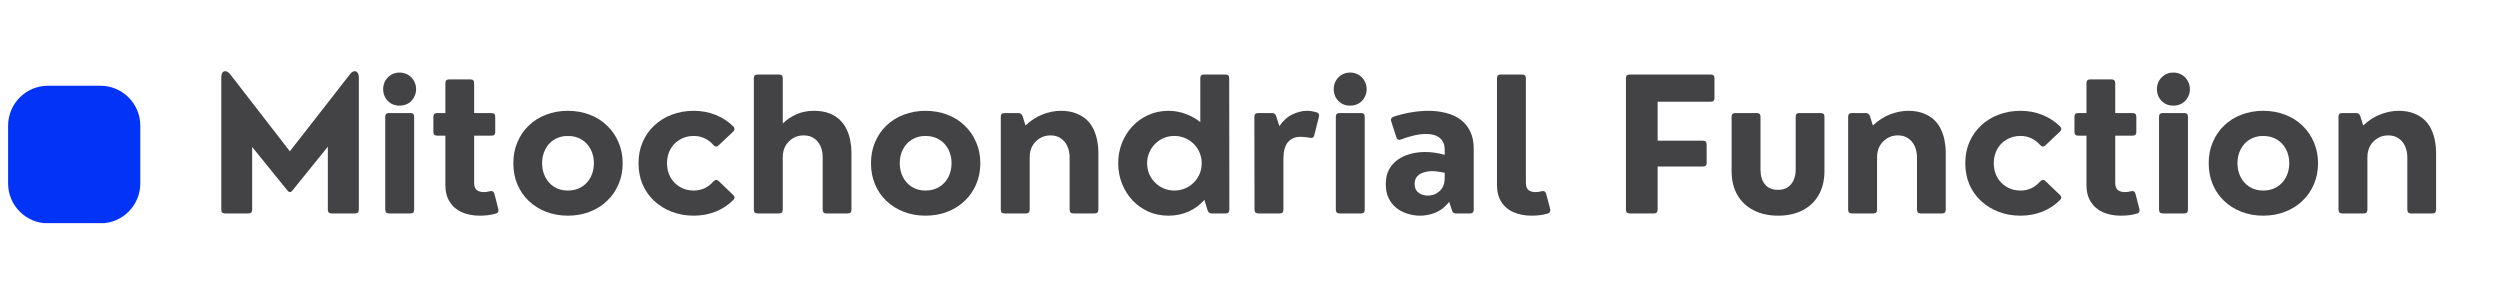 <svg xmlns="http://www.w3.org/2000/svg" xmlns:xlink="http://www.w3.org/1999/xlink" width="373" zoomAndPan="magnify" viewBox="0 0 279.75 33.75" height="45" preserveAspectRatio="xMidYMid meet" version="1.0"><defs><g/><clipPath id="f5e7c4106b"><path d="M 0.906 9.594 L 15.699 9.594 L 15.699 25 L 0.906 25 Z M 0.906 9.594 " clip-rule="nonzero"/></clipPath><clipPath id="7dcbff9cc7"><path d="M 5.371 9.594 L 11.234 9.594 C 13.699 9.594 15.699 11.594 15.699 14.062 L 15.699 20.523 C 15.699 22.992 13.699 24.992 11.234 24.992 L 5.371 24.992 C 2.906 24.992 0.906 22.992 0.906 20.523 L 0.906 14.062 C 0.906 11.594 2.906 9.594 5.371 9.594 Z M 5.371 9.594 " clip-rule="nonzero"/></clipPath><clipPath id="61da41fd33"><path d="M 0.906 0.594 L 15.699 0.594 L 15.699 16 L 0.906 16 Z M 0.906 0.594 " clip-rule="nonzero"/></clipPath><clipPath id="3a4cce9c2d"><path d="M 5.371 0.594 L 11.234 0.594 C 13.699 0.594 15.699 2.594 15.699 5.062 L 15.699 11.523 C 15.699 13.992 13.699 15.992 11.234 15.992 L 5.371 15.992 C 2.906 15.992 0.906 13.992 0.906 11.523 L 0.906 5.062 C 0.906 2.594 2.906 0.594 5.371 0.594 Z M 5.371 0.594 " clip-rule="nonzero"/></clipPath><clipPath id="2e024528d9"><rect x="0" width="16" y="0" height="16"/></clipPath></defs><g clip-path="url(#f5e7c4106b)"><g clip-path="url(#7dcbff9cc7)"><g transform="matrix(1, 0, 0, 1, 0, 9)"><g clip-path="url(#2e024528d9)"><g clip-path="url(#61da41fd33)"><g clip-path="url(#3a4cce9c2d)"><path fill="#0233f7" d="M 0.906 0.594 L 15.699 0.594 L 15.699 15.969 L 0.906 15.969 Z M 0.906 0.594 " fill-opacity="1" fill-rule="nonzero"/></g></g></g></g></g></g><g fill="#434345" fill-opacity="1"><g transform="translate(23.201, 23.884)"><g><path d="M 4.609 0 L 1.969 0 C 1.695 0 1.562 -0.141 1.562 -0.422 L 1.562 -15.203 C 1.562 -15.461 1.609 -15.656 1.703 -15.781 C 1.805 -15.906 1.938 -15.945 2.094 -15.906 C 2.25 -15.875 2.41 -15.754 2.578 -15.547 L 9.234 -6.953 L 15.938 -15.547 C 16.094 -15.754 16.25 -15.875 16.406 -15.906 C 16.562 -15.938 16.691 -15.891 16.797 -15.766 C 16.898 -15.648 16.953 -15.461 16.953 -15.203 L 16.953 -0.422 C 16.953 -0.141 16.812 0 16.531 0 L 13.906 0 C 13.625 0 13.484 -0.141 13.484 -0.422 L 13.484 -7.469 L 9.531 -2.578 C 9.344 -2.328 9.148 -2.328 8.953 -2.578 L 5.016 -7.438 L 5.016 -0.422 C 5.016 -0.141 4.879 0 4.609 0 Z M 4.609 0 "/></g></g></g><g fill="#434345" fill-opacity="1"><g transform="translate(41.703, 23.884)"><g><path d="M 3 -12.062 C 2.656 -12.062 2.344 -12.141 2.062 -12.297 C 1.789 -12.461 1.57 -12.688 1.406 -12.969 C 1.25 -13.25 1.172 -13.562 1.172 -13.906 C 1.172 -14.25 1.25 -14.562 1.406 -14.844 C 1.57 -15.125 1.789 -15.348 2.062 -15.516 C 2.344 -15.68 2.656 -15.766 3 -15.766 C 3.352 -15.766 3.672 -15.68 3.953 -15.516 C 4.234 -15.348 4.453 -15.125 4.609 -14.844 C 4.773 -14.562 4.859 -14.25 4.859 -13.906 C 4.859 -13.562 4.773 -13.25 4.609 -12.969 C 4.453 -12.688 4.234 -12.461 3.953 -12.297 C 3.672 -12.141 3.352 -12.062 3 -12.062 Z M 4.234 0 L 1.828 0 C 1.547 0 1.406 -0.141 1.406 -0.422 L 1.406 -10.828 C 1.406 -11.098 1.547 -11.234 1.828 -11.234 L 4.234 -11.234 C 4.504 -11.234 4.641 -11.098 4.641 -10.828 L 4.641 -0.422 C 4.641 -0.141 4.504 0 4.234 0 Z M 4.234 0 "/></g></g></g><g fill="#434345" fill-opacity="1"><g transform="translate(47.776, 23.884)"><g><path d="M 5.906 0.25 C 5.145 0.25 4.473 0.117 3.891 -0.141 C 3.316 -0.398 2.867 -0.785 2.547 -1.297 C 2.223 -1.805 2.062 -2.43 2.062 -3.172 L 2.062 -8.703 L 1.141 -8.703 C 0.859 -8.703 0.719 -8.836 0.719 -9.109 L 0.719 -10.828 C 0.719 -11.098 0.859 -11.234 1.141 -11.234 L 2.062 -11.234 L 2.062 -14.578 C 2.062 -14.859 2.195 -15 2.469 -15 L 4.875 -15 C 5.145 -15 5.281 -14.859 5.281 -14.578 L 5.281 -11.234 L 7.219 -11.234 C 7.5 -11.234 7.641 -11.098 7.641 -10.828 L 7.641 -9.109 C 7.641 -8.836 7.5 -8.703 7.219 -8.703 L 5.281 -8.703 L 5.281 -3.438 C 5.281 -3.062 5.375 -2.789 5.562 -2.625 C 5.758 -2.469 6.016 -2.391 6.328 -2.391 C 6.43 -2.391 6.539 -2.395 6.656 -2.406 C 6.77 -2.426 6.895 -2.453 7.031 -2.484 C 7.301 -2.555 7.473 -2.461 7.547 -2.203 L 7.984 -0.5 C 8.016 -0.375 8.008 -0.266 7.969 -0.172 C 7.926 -0.078 7.836 -0.016 7.703 0.016 C 7.391 0.109 7.082 0.172 6.781 0.203 C 6.477 0.234 6.188 0.25 5.906 0.25 Z M 5.906 0.25 "/></g></g></g><g fill="#434345" fill-opacity="1"><g transform="translate(56.552, 23.884)"><g><path d="M 6.984 0.25 C 6.109 0.25 5.297 0.102 4.547 -0.188 C 3.805 -0.477 3.16 -0.883 2.609 -1.406 C 2.066 -1.926 1.645 -2.539 1.344 -3.25 C 1.039 -3.969 0.891 -4.758 0.891 -5.625 C 0.891 -6.477 1.039 -7.258 1.344 -7.969 C 1.645 -8.688 2.066 -9.305 2.609 -9.828 C 3.16 -10.359 3.805 -10.766 4.547 -11.047 C 5.297 -11.336 6.109 -11.484 6.984 -11.484 C 7.879 -11.484 8.695 -11.336 9.438 -11.047 C 10.188 -10.766 10.832 -10.359 11.375 -9.828 C 11.926 -9.305 12.352 -8.688 12.656 -7.969 C 12.969 -7.258 13.125 -6.477 13.125 -5.625 C 13.125 -4.758 12.969 -3.969 12.656 -3.25 C 12.352 -2.539 11.926 -1.926 11.375 -1.406 C 10.832 -0.883 10.188 -0.477 9.438 -0.188 C 8.695 0.102 7.879 0.25 6.984 0.25 Z M 6.984 -2.562 C 7.578 -2.562 8.094 -2.695 8.531 -2.969 C 8.969 -3.238 9.305 -3.602 9.547 -4.062 C 9.785 -4.531 9.906 -5.051 9.906 -5.625 C 9.906 -6.195 9.785 -6.711 9.547 -7.172 C 9.305 -7.641 8.969 -8.004 8.531 -8.266 C 8.094 -8.535 7.578 -8.672 6.984 -8.672 C 6.41 -8.672 5.906 -8.535 5.469 -8.266 C 5.039 -8.004 4.707 -7.641 4.469 -7.172 C 4.227 -6.711 4.109 -6.195 4.109 -5.625 C 4.109 -5.051 4.227 -4.531 4.469 -4.062 C 4.707 -3.602 5.039 -3.238 5.469 -2.969 C 5.906 -2.695 6.41 -2.562 6.984 -2.562 Z M 6.984 -2.562 "/></g></g></g><g fill="#434345" fill-opacity="1"><g transform="translate(70.56, 23.884)"><g><path d="M 7.062 0.25 C 6.176 0.25 5.359 0.102 4.609 -0.188 C 3.859 -0.477 3.203 -0.883 2.641 -1.406 C 2.086 -1.926 1.656 -2.539 1.344 -3.25 C 1.039 -3.969 0.891 -4.758 0.891 -5.625 C 0.891 -6.477 1.039 -7.258 1.344 -7.969 C 1.656 -8.688 2.086 -9.305 2.641 -9.828 C 3.203 -10.359 3.859 -10.766 4.609 -11.047 C 5.359 -11.336 6.176 -11.484 7.062 -11.484 C 7.957 -11.484 8.785 -11.328 9.547 -11.016 C 10.305 -10.703 10.957 -10.273 11.5 -9.734 C 11.594 -9.641 11.633 -9.535 11.625 -9.422 C 11.613 -9.316 11.555 -9.219 11.453 -9.125 L 9.844 -7.609 C 9.656 -7.43 9.461 -7.445 9.266 -7.656 C 9.004 -7.969 8.688 -8.211 8.312 -8.391 C 7.938 -8.578 7.52 -8.672 7.062 -8.672 C 6.488 -8.672 5.973 -8.535 5.516 -8.266 C 5.066 -8.004 4.711 -7.641 4.453 -7.172 C 4.203 -6.711 4.078 -6.195 4.078 -5.625 C 4.078 -5.051 4.203 -4.531 4.453 -4.062 C 4.711 -3.602 5.066 -3.238 5.516 -2.969 C 5.973 -2.695 6.488 -2.562 7.062 -2.562 C 7.508 -2.562 7.922 -2.648 8.297 -2.828 C 8.68 -3.016 9.004 -3.266 9.266 -3.578 C 9.359 -3.672 9.445 -3.727 9.531 -3.75 C 9.625 -3.77 9.727 -3.734 9.844 -3.641 L 11.453 -2.094 C 11.672 -1.895 11.691 -1.707 11.516 -1.531 C 10.984 -0.977 10.332 -0.539 9.562 -0.219 C 8.789 0.094 7.957 0.25 7.062 0.25 Z M 7.062 0.25 "/></g></g></g><g fill="#434345" fill-opacity="1"><g transform="translate(82.949, 23.884)"><g><path d="M 4.234 0 L 1.828 0 C 1.547 0 1.406 -0.141 1.406 -0.422 L 1.406 -15.141 C 1.406 -15.41 1.547 -15.547 1.828 -15.547 L 4.234 -15.547 C 4.504 -15.547 4.641 -15.41 4.641 -15.141 L 4.641 -10.062 C 5.086 -10.5 5.598 -10.844 6.172 -11.094 C 6.742 -11.352 7.395 -11.484 8.125 -11.484 C 8.789 -11.484 9.363 -11.391 9.844 -11.203 C 10.332 -11.016 10.738 -10.758 11.062 -10.438 C 11.383 -10.125 11.633 -9.766 11.812 -9.359 C 12 -8.961 12.129 -8.547 12.203 -8.109 C 12.285 -7.68 12.328 -7.266 12.328 -6.859 L 12.328 -0.422 C 12.328 -0.141 12.191 0 11.922 0 L 9.516 0 C 9.242 0 9.109 -0.141 9.109 -0.422 L 9.109 -6.281 C 9.109 -6.758 9.023 -7.18 8.859 -7.547 C 8.691 -7.91 8.453 -8.195 8.141 -8.406 C 7.828 -8.625 7.438 -8.734 6.969 -8.734 C 6.52 -8.734 6.117 -8.625 5.766 -8.406 C 5.422 -8.195 5.145 -7.91 4.938 -7.547 C 4.738 -7.18 4.641 -6.758 4.641 -6.281 L 4.641 -0.422 C 4.641 -0.141 4.504 0 4.234 0 Z M 4.234 0 "/></g></g></g><g fill="#434345" fill-opacity="1"><g transform="translate(96.573, 23.884)"><g><path d="M 6.984 0.25 C 6.109 0.25 5.297 0.102 4.547 -0.188 C 3.805 -0.477 3.16 -0.883 2.609 -1.406 C 2.066 -1.926 1.645 -2.539 1.344 -3.25 C 1.039 -3.969 0.891 -4.758 0.891 -5.625 C 0.891 -6.477 1.039 -7.258 1.344 -7.969 C 1.645 -8.688 2.066 -9.305 2.609 -9.828 C 3.16 -10.359 3.805 -10.766 4.547 -11.047 C 5.297 -11.336 6.109 -11.484 6.984 -11.484 C 7.879 -11.484 8.695 -11.336 9.438 -11.047 C 10.188 -10.766 10.832 -10.359 11.375 -9.828 C 11.926 -9.305 12.352 -8.688 12.656 -7.969 C 12.969 -7.258 13.125 -6.477 13.125 -5.625 C 13.125 -4.758 12.969 -3.969 12.656 -3.25 C 12.352 -2.539 11.926 -1.926 11.375 -1.406 C 10.832 -0.883 10.188 -0.477 9.438 -0.188 C 8.695 0.102 7.879 0.25 6.984 0.25 Z M 6.984 -2.562 C 7.578 -2.562 8.094 -2.695 8.531 -2.969 C 8.969 -3.238 9.305 -3.602 9.547 -4.062 C 9.785 -4.531 9.906 -5.051 9.906 -5.625 C 9.906 -6.195 9.785 -6.711 9.547 -7.172 C 9.305 -7.641 8.969 -8.004 8.531 -8.266 C 8.094 -8.535 7.578 -8.672 6.984 -8.672 C 6.41 -8.672 5.906 -8.535 5.469 -8.266 C 5.039 -8.004 4.707 -7.641 4.469 -7.172 C 4.227 -6.711 4.109 -6.195 4.109 -5.625 C 4.109 -5.051 4.227 -4.531 4.469 -4.062 C 4.707 -3.602 5.039 -3.238 5.469 -2.969 C 5.906 -2.695 6.41 -2.562 6.984 -2.562 Z M 6.984 -2.562 "/></g></g></g><g fill="#434345" fill-opacity="1"><g transform="translate(110.581, 23.884)"><g><path d="M 8.125 -11.484 C 8.801 -11.484 9.379 -11.383 9.859 -11.188 C 10.336 -11 10.738 -10.75 11.062 -10.438 C 11.383 -10.125 11.633 -9.766 11.812 -9.359 C 12 -8.953 12.129 -8.535 12.203 -8.109 C 12.285 -7.68 12.328 -7.266 12.328 -6.859 L 12.328 -0.422 C 12.328 -0.141 12.191 0 11.922 0 L 9.516 0 C 9.242 0 9.109 -0.141 9.109 -0.422 L 9.109 -6.281 C 9.109 -6.738 9.023 -7.148 8.859 -7.516 C 8.691 -7.891 8.445 -8.188 8.125 -8.406 C 7.812 -8.625 7.426 -8.734 6.969 -8.734 C 6.52 -8.734 6.117 -8.625 5.766 -8.406 C 5.422 -8.195 5.145 -7.91 4.938 -7.547 C 4.738 -7.18 4.641 -6.758 4.641 -6.281 L 4.641 -0.422 C 4.641 -0.141 4.504 0 4.234 0 L 1.828 0 C 1.547 0 1.406 -0.141 1.406 -0.422 L 1.406 -10.828 C 1.406 -11.098 1.547 -11.234 1.828 -11.234 L 3.391 -11.234 C 3.609 -11.234 3.758 -11.117 3.844 -10.891 L 4.172 -9.844 C 4.797 -10.426 5.445 -10.844 6.125 -11.094 C 6.801 -11.352 7.469 -11.484 8.125 -11.484 Z M 8.125 -11.484 "/></g></g></g><g fill="#434345" fill-opacity="1"><g transform="translate(124.205, 23.884)"><g><path d="M 13.344 -15.141 L 13.359 -0.422 C 13.359 -0.141 13.223 0 12.953 0 L 11.375 0 C 11.156 0 11.004 -0.117 10.922 -0.359 L 10.562 -1.516 C 10.07 -0.953 9.477 -0.516 8.781 -0.203 C 8.094 0.098 7.348 0.25 6.547 0.25 C 5.734 0.25 4.984 0.098 4.297 -0.203 C 3.609 -0.516 3.016 -0.938 2.516 -1.469 C 2.016 -2.008 1.625 -2.633 1.344 -3.344 C 1.062 -4.051 0.922 -4.812 0.922 -5.625 C 0.922 -6.426 1.062 -7.18 1.344 -7.891 C 1.625 -8.598 2.016 -9.219 2.516 -9.75 C 3.016 -10.289 3.609 -10.711 4.297 -11.016 C 4.984 -11.328 5.734 -11.484 6.547 -11.484 C 7.203 -11.484 7.836 -11.367 8.453 -11.141 C 9.066 -10.922 9.617 -10.613 10.109 -10.219 L 10.109 -15.141 C 10.109 -15.41 10.242 -15.547 10.516 -15.547 L 12.922 -15.547 C 13.203 -15.547 13.344 -15.41 13.344 -15.141 Z M 7.203 -2.562 C 7.629 -2.562 8.023 -2.641 8.391 -2.797 C 8.766 -2.953 9.094 -3.172 9.375 -3.453 C 9.656 -3.734 9.875 -4.055 10.031 -4.422 C 10.188 -4.797 10.266 -5.195 10.266 -5.625 C 10.266 -6.039 10.188 -6.43 10.031 -6.797 C 9.875 -7.172 9.656 -7.5 9.375 -7.781 C 9.094 -8.062 8.766 -8.281 8.391 -8.438 C 8.023 -8.594 7.629 -8.672 7.203 -8.672 C 6.785 -8.672 6.391 -8.594 6.016 -8.438 C 5.648 -8.281 5.328 -8.062 5.047 -7.781 C 4.766 -7.5 4.547 -7.172 4.391 -6.797 C 4.234 -6.43 4.156 -6.039 4.156 -5.625 C 4.156 -5.195 4.234 -4.797 4.391 -4.422 C 4.547 -4.055 4.766 -3.734 5.047 -3.453 C 5.328 -3.172 5.648 -2.953 6.016 -2.797 C 6.391 -2.641 6.785 -2.562 7.203 -2.562 Z M 7.203 -2.562 "/></g></g></g><g fill="#434345" fill-opacity="1"><g transform="translate(138.973, 23.884)"><g><path d="M 4.234 0 L 1.828 0 C 1.547 0 1.406 -0.141 1.406 -0.422 L 1.391 -10.828 C 1.391 -11.098 1.531 -11.234 1.812 -11.234 L 3.375 -11.234 C 3.602 -11.234 3.754 -11.117 3.828 -10.891 L 4.188 -9.766 C 4.602 -10.379 5.086 -10.816 5.641 -11.078 C 6.203 -11.348 6.758 -11.484 7.312 -11.484 C 7.625 -11.484 7.973 -11.426 8.359 -11.312 C 8.473 -11.281 8.551 -11.219 8.594 -11.125 C 8.645 -11.031 8.648 -10.922 8.609 -10.797 L 8.094 -8.75 C 8.031 -8.488 7.859 -8.395 7.578 -8.469 C 7.391 -8.508 7.207 -8.535 7.031 -8.547 C 6.852 -8.566 6.707 -8.578 6.594 -8.578 C 5.945 -8.578 5.457 -8.367 5.125 -7.953 C 4.801 -7.535 4.641 -6.922 4.641 -6.109 L 4.641 -0.422 C 4.641 -0.141 4.504 0 4.234 0 Z M 4.234 0 "/></g></g></g><g fill="#434345" fill-opacity="1"><g transform="translate(148.072, 23.884)"><g><path d="M 3 -12.062 C 2.656 -12.062 2.344 -12.141 2.062 -12.297 C 1.789 -12.461 1.57 -12.688 1.406 -12.969 C 1.25 -13.25 1.172 -13.562 1.172 -13.906 C 1.172 -14.25 1.25 -14.562 1.406 -14.844 C 1.57 -15.125 1.789 -15.348 2.062 -15.516 C 2.344 -15.68 2.656 -15.766 3 -15.766 C 3.352 -15.766 3.672 -15.68 3.953 -15.516 C 4.234 -15.348 4.453 -15.125 4.609 -14.844 C 4.773 -14.562 4.859 -14.25 4.859 -13.906 C 4.859 -13.562 4.773 -13.25 4.609 -12.969 C 4.453 -12.688 4.234 -12.461 3.953 -12.297 C 3.672 -12.141 3.352 -12.062 3 -12.062 Z M 4.234 0 L 1.828 0 C 1.547 0 1.406 -0.141 1.406 -0.422 L 1.406 -10.828 C 1.406 -11.098 1.547 -11.234 1.828 -11.234 L 4.234 -11.234 C 4.504 -11.234 4.641 -11.098 4.641 -10.828 L 4.641 -0.422 C 4.641 -0.141 4.504 0 4.234 0 Z M 4.234 0 "/></g></g></g><g fill="#434345" fill-opacity="1"><g transform="translate(154.145, 23.884)"><g><path d="M 5.703 -11.484 C 6.391 -11.484 7.035 -11.406 7.641 -11.25 C 8.254 -11.102 8.797 -10.859 9.266 -10.516 C 9.734 -10.18 10.098 -9.742 10.359 -9.203 C 10.629 -8.66 10.766 -8 10.766 -7.219 L 10.766 -0.422 C 10.766 -0.141 10.625 0 10.344 0 L 8.781 0 C 8.531 0 8.379 -0.117 8.328 -0.359 L 8.016 -1.297 C 7.723 -0.922 7.398 -0.617 7.047 -0.391 C 6.691 -0.16 6.316 0 5.922 0.094 C 5.523 0.195 5.141 0.25 4.766 0.25 C 4.266 0.25 3.781 0.172 3.312 0.016 C 2.852 -0.129 2.441 -0.348 2.078 -0.641 C 1.723 -0.93 1.441 -1.297 1.234 -1.734 C 1.023 -2.18 0.922 -2.695 0.922 -3.281 C 0.922 -3.875 1.031 -4.395 1.25 -4.844 C 1.477 -5.289 1.797 -5.664 2.203 -5.969 C 2.609 -6.27 3.078 -6.492 3.609 -6.641 C 4.148 -6.797 4.723 -6.875 5.328 -6.875 C 5.68 -6.875 6.039 -6.848 6.406 -6.797 C 6.781 -6.742 7.148 -6.664 7.516 -6.562 L 7.516 -7.125 C 7.516 -7.562 7.422 -7.906 7.234 -8.156 C 7.055 -8.414 6.812 -8.602 6.5 -8.719 C 6.188 -8.832 5.828 -8.891 5.422 -8.891 C 4.992 -8.891 4.539 -8.832 4.062 -8.719 C 3.582 -8.613 3.109 -8.469 2.641 -8.281 C 2.516 -8.227 2.406 -8.223 2.312 -8.266 C 2.219 -8.305 2.148 -8.391 2.109 -8.516 L 1.531 -10.312 C 1.457 -10.562 1.547 -10.734 1.797 -10.828 C 2.43 -11.035 3.082 -11.195 3.75 -11.312 C 4.414 -11.426 5.066 -11.484 5.703 -11.484 Z M 5.641 -2 C 5.836 -2 6.047 -2.031 6.266 -2.094 C 6.484 -2.164 6.688 -2.281 6.875 -2.438 C 7.07 -2.594 7.227 -2.797 7.344 -3.047 C 7.457 -3.305 7.516 -3.629 7.516 -4.016 L 7.516 -4.547 C 7.285 -4.598 7.051 -4.641 6.812 -4.672 C 6.582 -4.711 6.359 -4.734 6.141 -4.734 C 5.773 -4.734 5.441 -4.68 5.141 -4.578 C 4.836 -4.484 4.598 -4.332 4.422 -4.125 C 4.242 -3.926 4.156 -3.656 4.156 -3.312 C 4.156 -3.008 4.223 -2.758 4.359 -2.562 C 4.492 -2.375 4.676 -2.234 4.906 -2.141 C 5.133 -2.047 5.379 -2 5.641 -2 Z M 5.641 -2 "/></g></g></g><g fill="#434345" fill-opacity="1"><g transform="translate(166.2, 23.884)"><g><path d="M 5.188 0.25 C 4.426 0.25 3.75 0.117 3.156 -0.141 C 2.57 -0.398 2.117 -0.785 1.797 -1.297 C 1.473 -1.805 1.312 -2.43 1.312 -3.172 L 1.312 -15.141 C 1.312 -15.41 1.453 -15.547 1.734 -15.547 L 4.125 -15.547 C 4.406 -15.547 4.547 -15.41 4.547 -15.141 L 4.547 -3.438 C 4.547 -3.062 4.641 -2.789 4.828 -2.625 C 5.023 -2.469 5.281 -2.391 5.594 -2.391 C 5.688 -2.391 5.797 -2.395 5.922 -2.406 C 6.047 -2.426 6.172 -2.453 6.297 -2.484 C 6.566 -2.555 6.738 -2.461 6.812 -2.203 L 7.266 -0.5 C 7.297 -0.375 7.285 -0.266 7.234 -0.172 C 7.191 -0.078 7.102 -0.016 6.969 0.016 C 6.656 0.109 6.348 0.172 6.047 0.203 C 5.742 0.234 5.457 0.25 5.188 0.25 Z M 5.188 0.25 "/></g></g></g><g fill="#434345" fill-opacity="1"><g transform="translate(173.974, 23.884)"><g/></g></g><g fill="#434345" fill-opacity="1"><g transform="translate(180.411, 23.884)"><g><path d="M 4.656 0 L 1.953 0 C 1.672 0 1.531 -0.141 1.531 -0.422 L 1.531 -15.141 C 1.531 -15.41 1.672 -15.547 1.953 -15.547 L 11.031 -15.547 C 11.301 -15.547 11.438 -15.41 11.438 -15.141 L 11.438 -12.906 C 11.438 -12.633 11.301 -12.5 11.031 -12.5 L 5.078 -12.5 L 5.078 -8.141 L 10.156 -8.141 C 10.426 -8.141 10.562 -8 10.562 -7.719 L 10.562 -5.656 C 10.562 -5.383 10.426 -5.25 10.156 -5.25 L 5.078 -5.25 L 5.078 -0.422 C 5.078 -0.141 4.938 0 4.656 0 Z M 4.656 0 "/></g></g></g><g fill="#434345" fill-opacity="1"><g transform="translate(192.547, 23.884)"><g><path d="M 6.422 0.25 C 5.391 0.25 4.484 0.051 3.703 -0.344 C 2.922 -0.738 2.312 -1.305 1.875 -2.047 C 1.438 -2.797 1.219 -3.695 1.219 -4.75 L 1.219 -10.828 C 1.219 -11.098 1.359 -11.234 1.641 -11.234 L 4.047 -11.234 C 4.316 -11.234 4.453 -11.098 4.453 -10.828 L 4.453 -4.875 C 4.453 -4.207 4.617 -3.664 4.953 -3.25 C 5.285 -2.844 5.773 -2.641 6.422 -2.641 C 6.867 -2.641 7.234 -2.738 7.516 -2.938 C 7.805 -3.145 8.023 -3.414 8.172 -3.75 C 8.316 -4.094 8.391 -4.469 8.391 -4.875 L 8.391 -10.828 C 8.391 -11.098 8.523 -11.234 8.797 -11.234 L 11.203 -11.234 C 11.473 -11.234 11.609 -11.098 11.609 -10.828 L 11.609 -4.75 C 11.609 -3.695 11.391 -2.797 10.953 -2.047 C 10.523 -1.305 9.922 -0.738 9.141 -0.344 C 8.359 0.051 7.453 0.25 6.422 0.25 Z M 6.422 0.25 "/></g></g></g><g fill="#434345" fill-opacity="1"><g transform="translate(205.402, 23.884)"><g><path d="M 8.125 -11.484 C 8.801 -11.484 9.379 -11.383 9.859 -11.188 C 10.336 -11 10.738 -10.75 11.062 -10.438 C 11.383 -10.125 11.633 -9.766 11.812 -9.359 C 12 -8.953 12.129 -8.535 12.203 -8.109 C 12.285 -7.68 12.328 -7.266 12.328 -6.859 L 12.328 -0.422 C 12.328 -0.141 12.191 0 11.922 0 L 9.516 0 C 9.242 0 9.109 -0.141 9.109 -0.422 L 9.109 -6.281 C 9.109 -6.738 9.023 -7.148 8.859 -7.516 C 8.691 -7.891 8.445 -8.188 8.125 -8.406 C 7.812 -8.625 7.426 -8.734 6.969 -8.734 C 6.52 -8.734 6.117 -8.625 5.766 -8.406 C 5.422 -8.195 5.145 -7.91 4.938 -7.547 C 4.738 -7.18 4.641 -6.758 4.641 -6.281 L 4.641 -0.422 C 4.641 -0.141 4.504 0 4.234 0 L 1.828 0 C 1.547 0 1.406 -0.141 1.406 -0.422 L 1.406 -10.828 C 1.406 -11.098 1.547 -11.234 1.828 -11.234 L 3.391 -11.234 C 3.609 -11.234 3.758 -11.117 3.844 -10.891 L 4.172 -9.844 C 4.797 -10.426 5.445 -10.844 6.125 -11.094 C 6.801 -11.352 7.469 -11.484 8.125 -11.484 Z M 8.125 -11.484 "/></g></g></g><g fill="#434345" fill-opacity="1"><g transform="translate(219.025, 23.884)"><g><path d="M 7.062 0.25 C 6.176 0.25 5.359 0.102 4.609 -0.188 C 3.859 -0.477 3.203 -0.883 2.641 -1.406 C 2.086 -1.926 1.656 -2.539 1.344 -3.25 C 1.039 -3.969 0.891 -4.758 0.891 -5.625 C 0.891 -6.477 1.039 -7.258 1.344 -7.969 C 1.656 -8.688 2.086 -9.305 2.641 -9.828 C 3.203 -10.359 3.859 -10.766 4.609 -11.047 C 5.359 -11.336 6.176 -11.484 7.062 -11.484 C 7.957 -11.484 8.785 -11.328 9.547 -11.016 C 10.305 -10.703 10.957 -10.273 11.5 -9.734 C 11.594 -9.641 11.633 -9.535 11.625 -9.422 C 11.613 -9.316 11.555 -9.219 11.453 -9.125 L 9.844 -7.609 C 9.656 -7.43 9.461 -7.445 9.266 -7.656 C 9.004 -7.969 8.688 -8.211 8.312 -8.391 C 7.938 -8.578 7.52 -8.672 7.062 -8.672 C 6.488 -8.672 5.973 -8.535 5.516 -8.266 C 5.066 -8.004 4.711 -7.641 4.453 -7.172 C 4.203 -6.711 4.078 -6.195 4.078 -5.625 C 4.078 -5.051 4.203 -4.531 4.453 -4.062 C 4.711 -3.602 5.066 -3.238 5.516 -2.969 C 5.973 -2.695 6.488 -2.562 7.062 -2.562 C 7.508 -2.562 7.922 -2.648 8.297 -2.828 C 8.68 -3.016 9.004 -3.266 9.266 -3.578 C 9.359 -3.672 9.445 -3.727 9.531 -3.75 C 9.625 -3.77 9.727 -3.734 9.844 -3.641 L 11.453 -2.094 C 11.672 -1.895 11.691 -1.707 11.516 -1.531 C 10.984 -0.977 10.332 -0.539 9.562 -0.219 C 8.789 0.094 7.957 0.25 7.062 0.25 Z M 7.062 0.25 "/></g></g></g><g fill="#434345" fill-opacity="1"><g transform="translate(231.414, 23.884)"><g><path d="M 5.906 0.25 C 5.145 0.25 4.473 0.117 3.891 -0.141 C 3.316 -0.398 2.867 -0.785 2.547 -1.297 C 2.223 -1.805 2.062 -2.43 2.062 -3.172 L 2.062 -8.703 L 1.141 -8.703 C 0.859 -8.703 0.719 -8.836 0.719 -9.109 L 0.719 -10.828 C 0.719 -11.098 0.859 -11.234 1.141 -11.234 L 2.062 -11.234 L 2.062 -14.578 C 2.062 -14.859 2.195 -15 2.469 -15 L 4.875 -15 C 5.145 -15 5.281 -14.859 5.281 -14.578 L 5.281 -11.234 L 7.219 -11.234 C 7.5 -11.234 7.641 -11.098 7.641 -10.828 L 7.641 -9.109 C 7.641 -8.836 7.5 -8.703 7.219 -8.703 L 5.281 -8.703 L 5.281 -3.438 C 5.281 -3.062 5.375 -2.789 5.562 -2.625 C 5.758 -2.469 6.016 -2.391 6.328 -2.391 C 6.43 -2.391 6.539 -2.395 6.656 -2.406 C 6.77 -2.426 6.895 -2.453 7.031 -2.484 C 7.301 -2.555 7.473 -2.461 7.547 -2.203 L 7.984 -0.5 C 8.016 -0.375 8.008 -0.266 7.969 -0.172 C 7.926 -0.078 7.836 -0.016 7.703 0.016 C 7.391 0.109 7.082 0.172 6.781 0.203 C 6.477 0.234 6.188 0.25 5.906 0.25 Z M 5.906 0.25 "/></g></g></g><g fill="#434345" fill-opacity="1"><g transform="translate(240.19, 23.884)"><g><path d="M 3 -12.062 C 2.656 -12.062 2.344 -12.141 2.062 -12.297 C 1.789 -12.461 1.57 -12.688 1.406 -12.969 C 1.25 -13.25 1.172 -13.562 1.172 -13.906 C 1.172 -14.25 1.25 -14.562 1.406 -14.844 C 1.57 -15.125 1.789 -15.348 2.062 -15.516 C 2.344 -15.68 2.656 -15.766 3 -15.766 C 3.352 -15.766 3.672 -15.68 3.953 -15.516 C 4.234 -15.348 4.453 -15.125 4.609 -14.844 C 4.773 -14.562 4.859 -14.25 4.859 -13.906 C 4.859 -13.562 4.773 -13.25 4.609 -12.969 C 4.453 -12.688 4.234 -12.461 3.953 -12.297 C 3.672 -12.141 3.352 -12.062 3 -12.062 Z M 4.234 0 L 1.828 0 C 1.547 0 1.406 -0.141 1.406 -0.422 L 1.406 -10.828 C 1.406 -11.098 1.547 -11.234 1.828 -11.234 L 4.234 -11.234 C 4.504 -11.234 4.641 -11.098 4.641 -10.828 L 4.641 -0.422 C 4.641 -0.141 4.504 0 4.234 0 Z M 4.234 0 "/></g></g></g><g fill="#434345" fill-opacity="1"><g transform="translate(246.263, 23.884)"><g><path d="M 6.984 0.25 C 6.109 0.25 5.297 0.102 4.547 -0.188 C 3.805 -0.477 3.16 -0.883 2.609 -1.406 C 2.066 -1.926 1.645 -2.539 1.344 -3.25 C 1.039 -3.969 0.891 -4.758 0.891 -5.625 C 0.891 -6.477 1.039 -7.258 1.344 -7.969 C 1.645 -8.688 2.066 -9.305 2.609 -9.828 C 3.16 -10.359 3.805 -10.766 4.547 -11.047 C 5.297 -11.336 6.109 -11.484 6.984 -11.484 C 7.879 -11.484 8.695 -11.336 9.438 -11.047 C 10.188 -10.766 10.832 -10.359 11.375 -9.828 C 11.926 -9.305 12.352 -8.688 12.656 -7.969 C 12.969 -7.258 13.125 -6.477 13.125 -5.625 C 13.125 -4.758 12.969 -3.969 12.656 -3.25 C 12.352 -2.539 11.926 -1.926 11.375 -1.406 C 10.832 -0.883 10.188 -0.477 9.438 -0.188 C 8.695 0.102 7.879 0.25 6.984 0.25 Z M 6.984 -2.562 C 7.578 -2.562 8.094 -2.695 8.531 -2.969 C 8.969 -3.238 9.305 -3.602 9.547 -4.062 C 9.785 -4.531 9.906 -5.051 9.906 -5.625 C 9.906 -6.195 9.785 -6.711 9.547 -7.172 C 9.305 -7.641 8.969 -8.004 8.531 -8.266 C 8.094 -8.535 7.578 -8.672 6.984 -8.672 C 6.41 -8.672 5.906 -8.535 5.469 -8.266 C 5.039 -8.004 4.707 -7.641 4.469 -7.172 C 4.227 -6.711 4.109 -6.195 4.109 -5.625 C 4.109 -5.051 4.227 -4.531 4.469 -4.062 C 4.707 -3.602 5.039 -3.238 5.469 -2.969 C 5.906 -2.695 6.41 -2.562 6.984 -2.562 Z M 6.984 -2.562 "/></g></g></g><g fill="#434345" fill-opacity="1"><g transform="translate(260.271, 23.884)"><g><path d="M 8.125 -11.484 C 8.801 -11.484 9.379 -11.383 9.859 -11.188 C 10.336 -11 10.738 -10.75 11.062 -10.438 C 11.383 -10.125 11.633 -9.766 11.812 -9.359 C 12 -8.953 12.129 -8.535 12.203 -8.109 C 12.285 -7.68 12.328 -7.266 12.328 -6.859 L 12.328 -0.422 C 12.328 -0.141 12.191 0 11.922 0 L 9.516 0 C 9.242 0 9.109 -0.141 9.109 -0.422 L 9.109 -6.281 C 9.109 -6.738 9.023 -7.148 8.859 -7.516 C 8.691 -7.891 8.445 -8.188 8.125 -8.406 C 7.812 -8.625 7.426 -8.734 6.969 -8.734 C 6.52 -8.734 6.117 -8.625 5.766 -8.406 C 5.422 -8.195 5.145 -7.91 4.938 -7.547 C 4.738 -7.18 4.641 -6.758 4.641 -6.281 L 4.641 -0.422 C 4.641 -0.141 4.504 0 4.234 0 L 1.828 0 C 1.547 0 1.406 -0.141 1.406 -0.422 L 1.406 -10.828 C 1.406 -11.098 1.547 -11.234 1.828 -11.234 L 3.391 -11.234 C 3.609 -11.234 3.758 -11.117 3.844 -10.891 L 4.172 -9.844 C 4.797 -10.426 5.445 -10.844 6.125 -11.094 C 6.801 -11.352 7.469 -11.484 8.125 -11.484 Z M 8.125 -11.484 "/></g></g></g></svg>